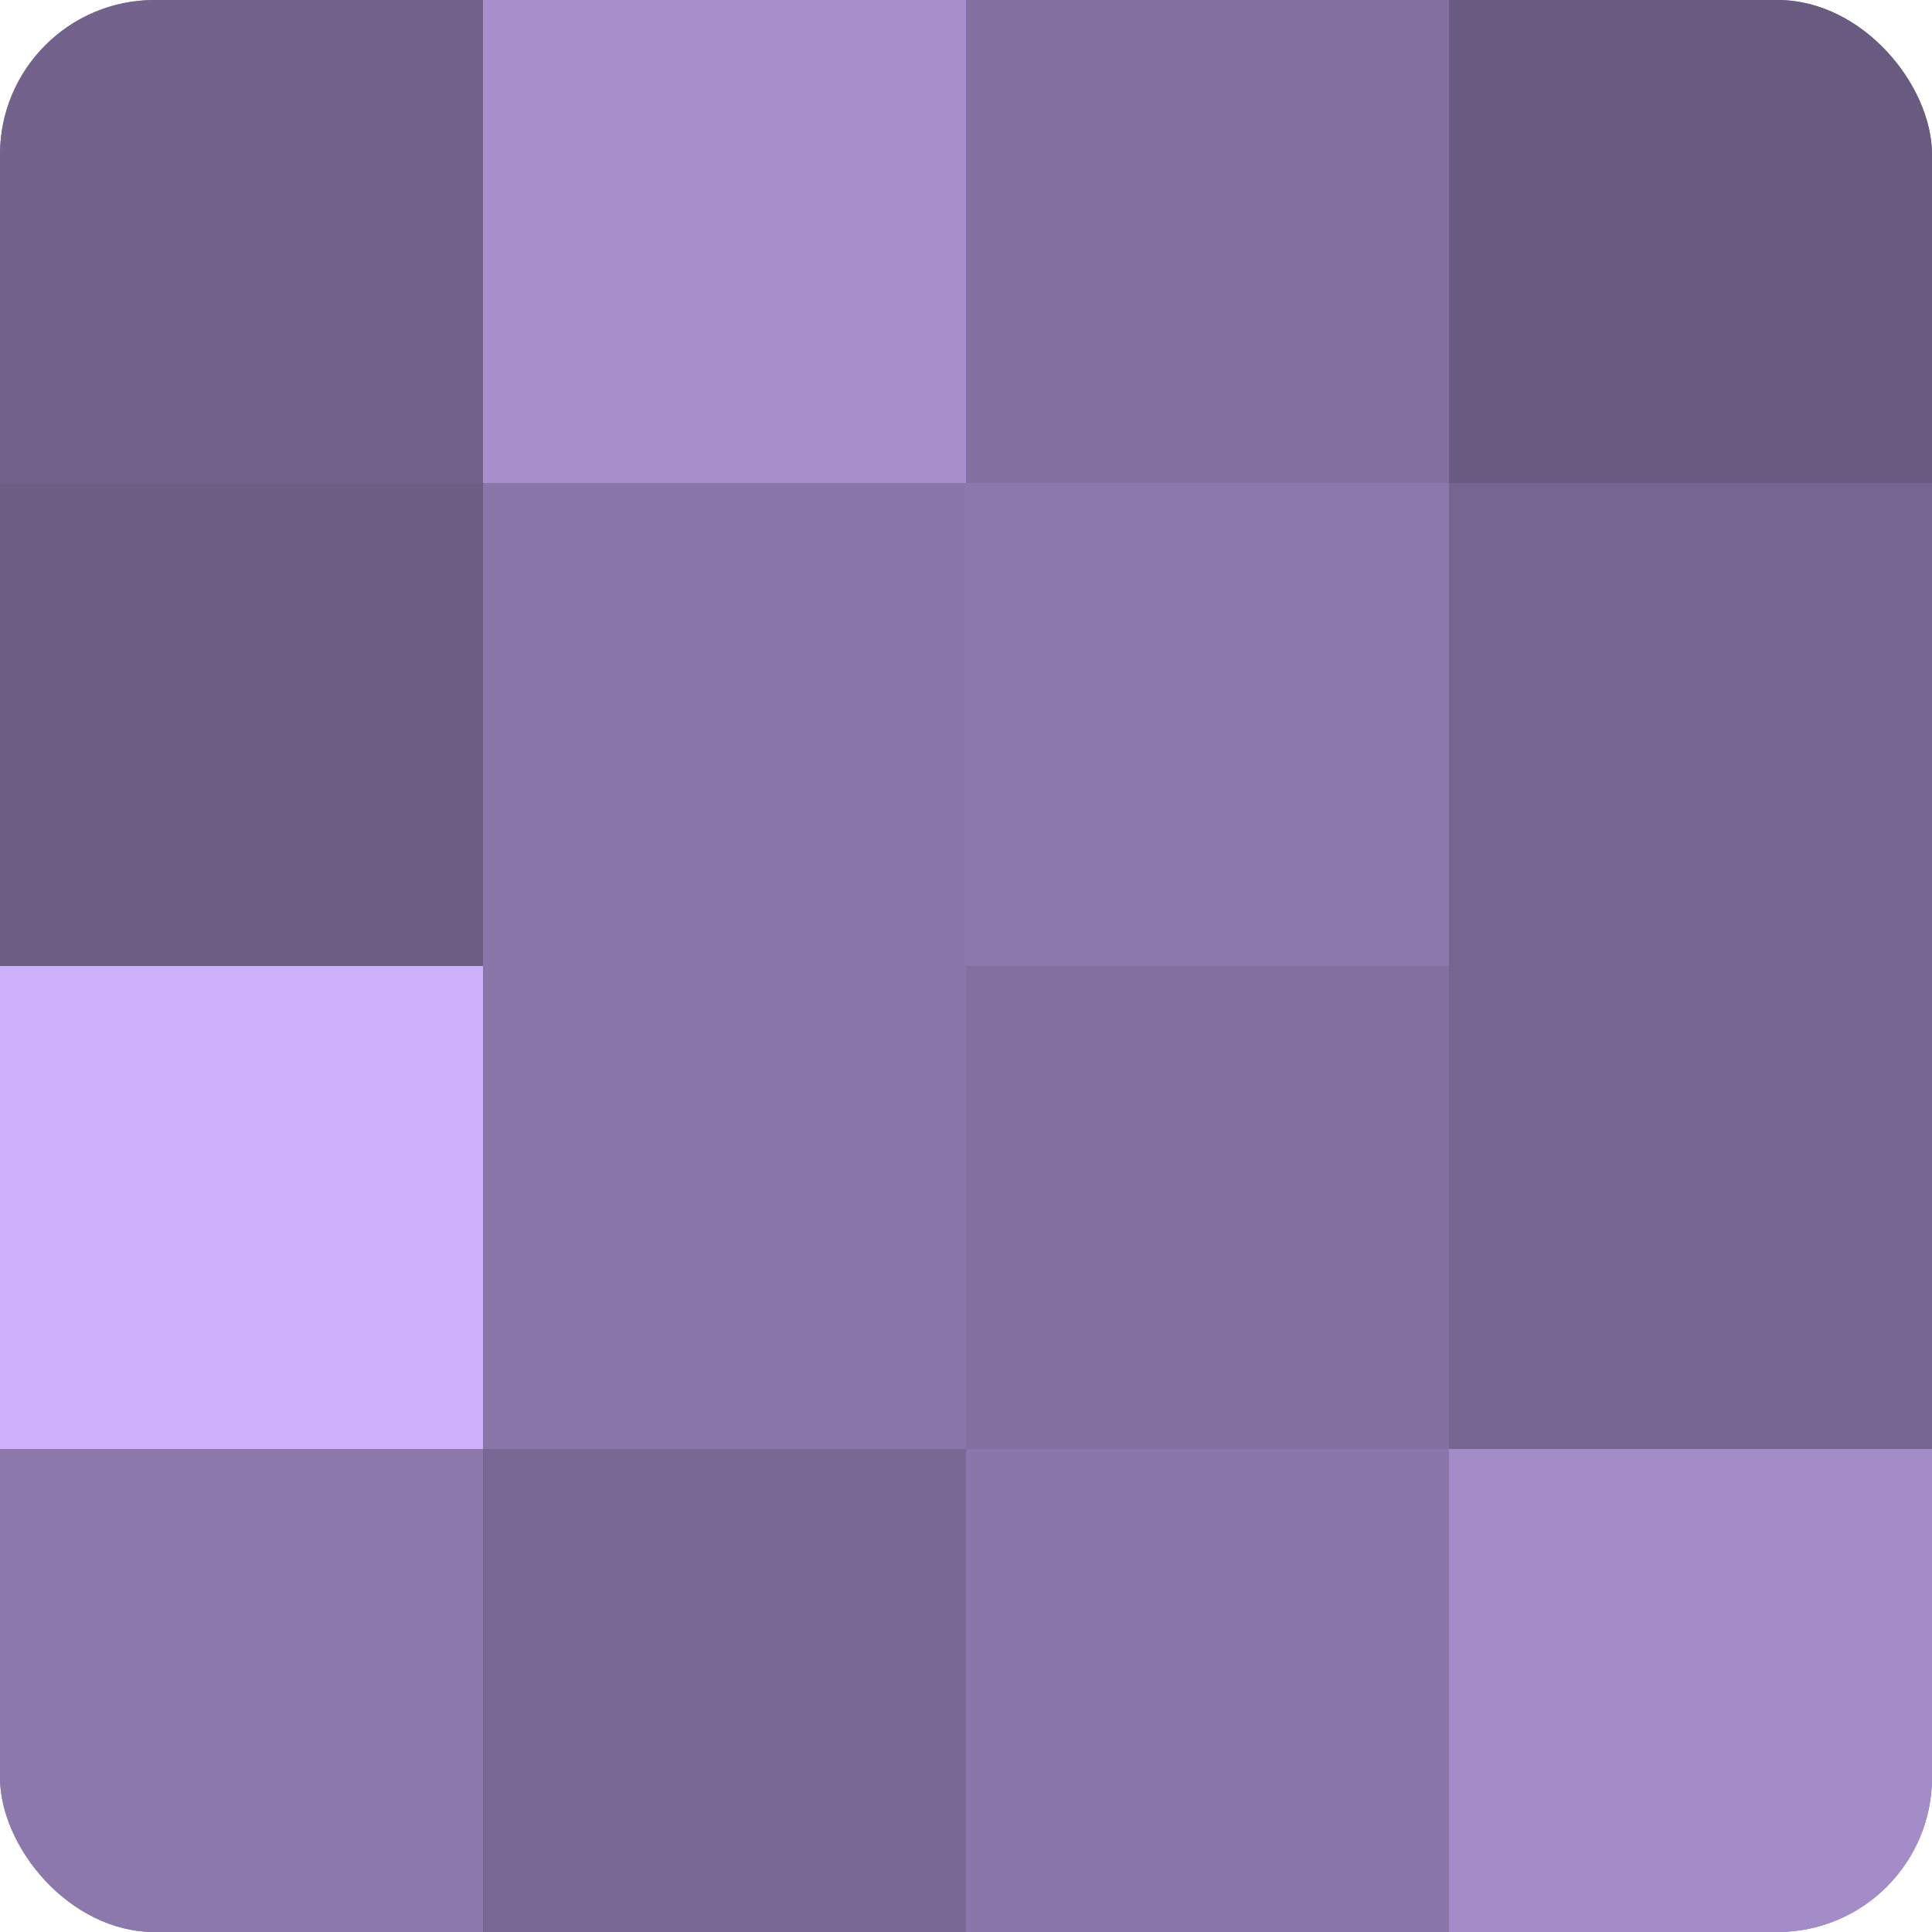 <?xml version="1.0" encoding="UTF-8"?>
<svg xmlns="http://www.w3.org/2000/svg" width="60" height="60" viewBox="0 0 100 100" preserveAspectRatio="xMidYMid meet"><defs><clipPath id="c" width="100" height="100"><rect width="100" height="100" rx="8" ry="8"/></clipPath></defs><g clip-path="url(#c)"><rect width="100" height="100" fill="#8370a0"/><rect width="25" height="25" fill="#73628c"/><rect y="25" width="25" height="25" fill="#6c5d84"/><rect y="50" width="25" height="25" fill="#ceb0fc"/><rect y="75" width="25" height="25" fill="#8d78ac"/><rect x="25" width="25" height="25" fill="#a78fcc"/><rect x="25" y="25" width="25" height="25" fill="#8a76a8"/><rect x="25" y="50" width="25" height="25" fill="#8a76a8"/><rect x="25" y="75" width="25" height="25" fill="#796894"/><rect x="50" width="25" height="25" fill="#8370a0"/><rect x="50" y="25" width="25" height="25" fill="#8d78ac"/><rect x="50" y="50" width="25" height="25" fill="#8370a0"/><rect x="50" y="75" width="25" height="25" fill="#8a76a8"/><rect x="75" width="25" height="25" fill="#695a80"/><rect x="75" y="25" width="25" height="25" fill="#766590"/><rect x="75" y="50" width="25" height="25" fill="#766590"/><rect x="75" y="75" width="25" height="25" fill="#a48cc8"/></g></svg>
